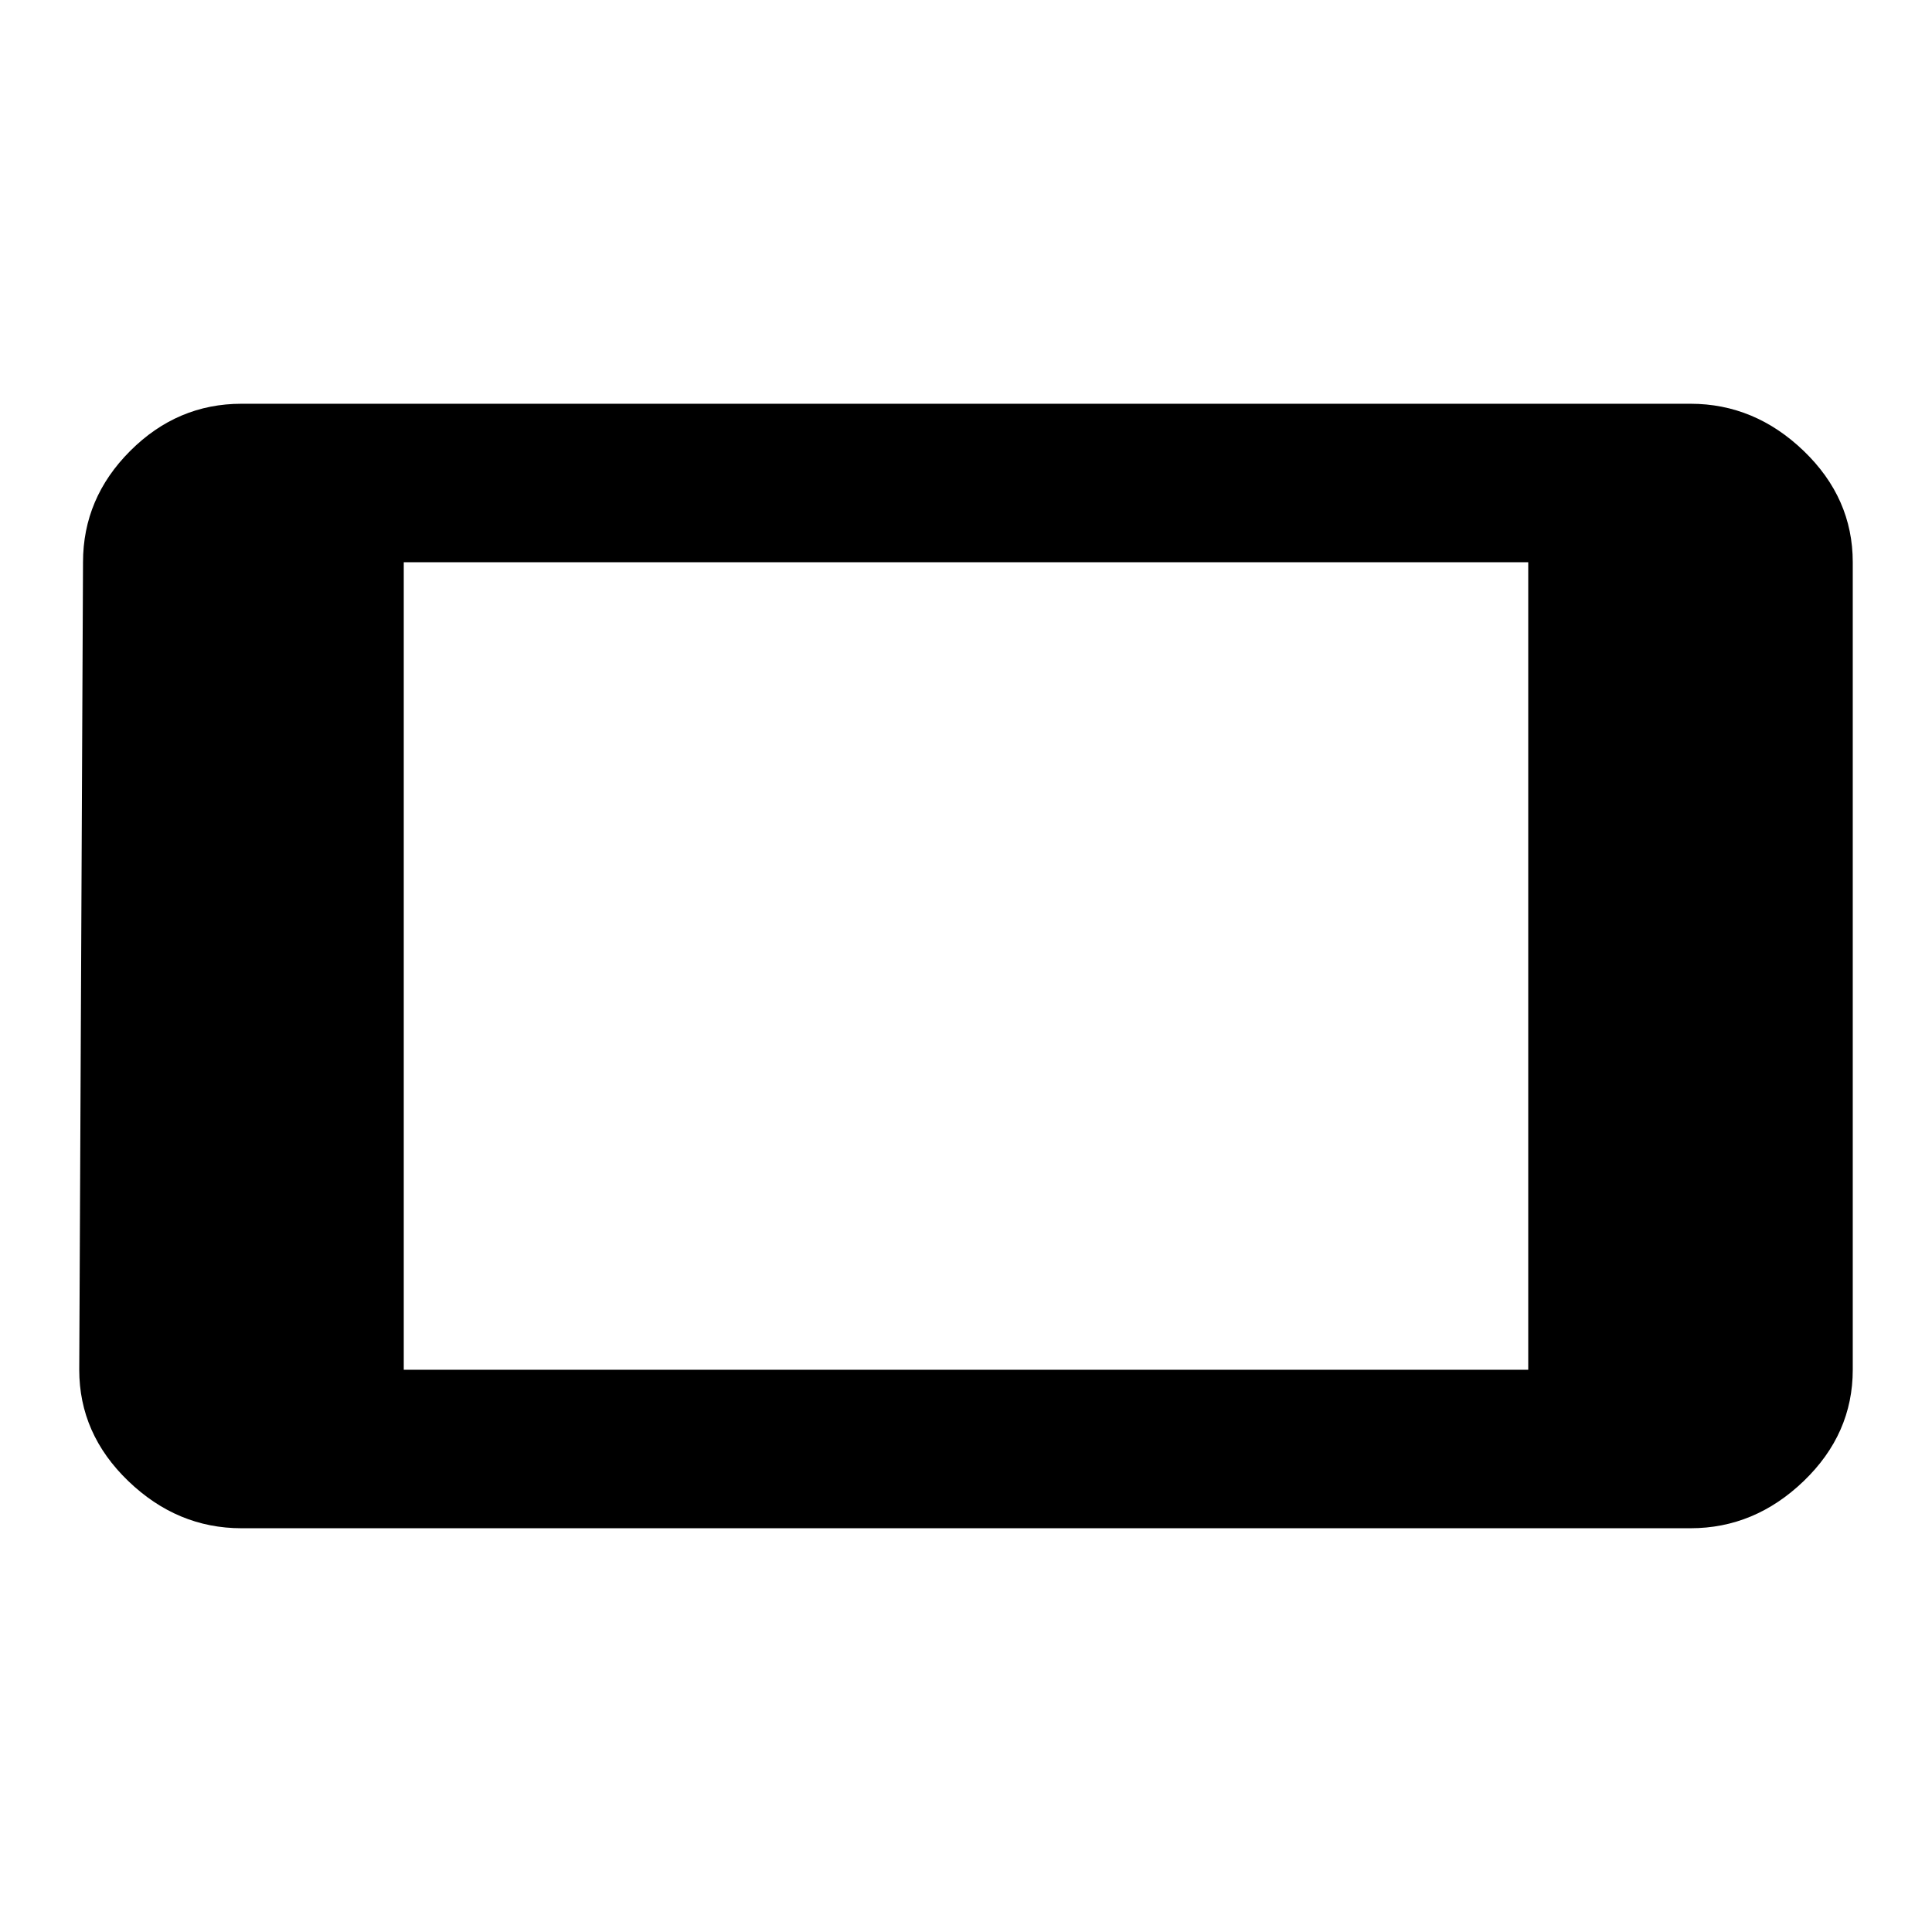 <svg version="1.1" xmlns="http://www.w3.org/2000/svg" xmlns:xlink="http://www.w3.org/1999/xlink" id="stay_primary_landscape" viewBox="0 0 512 512"><path d="M405 149H107v214h298V149zm-383 0q0-17 12.5-29.5T64 107h384q17 0 30 12.5t13 29.5v214q0 17-13 29.5T448 405H64q-17 0-30-12.5T21 363l1-214z"/></svg>